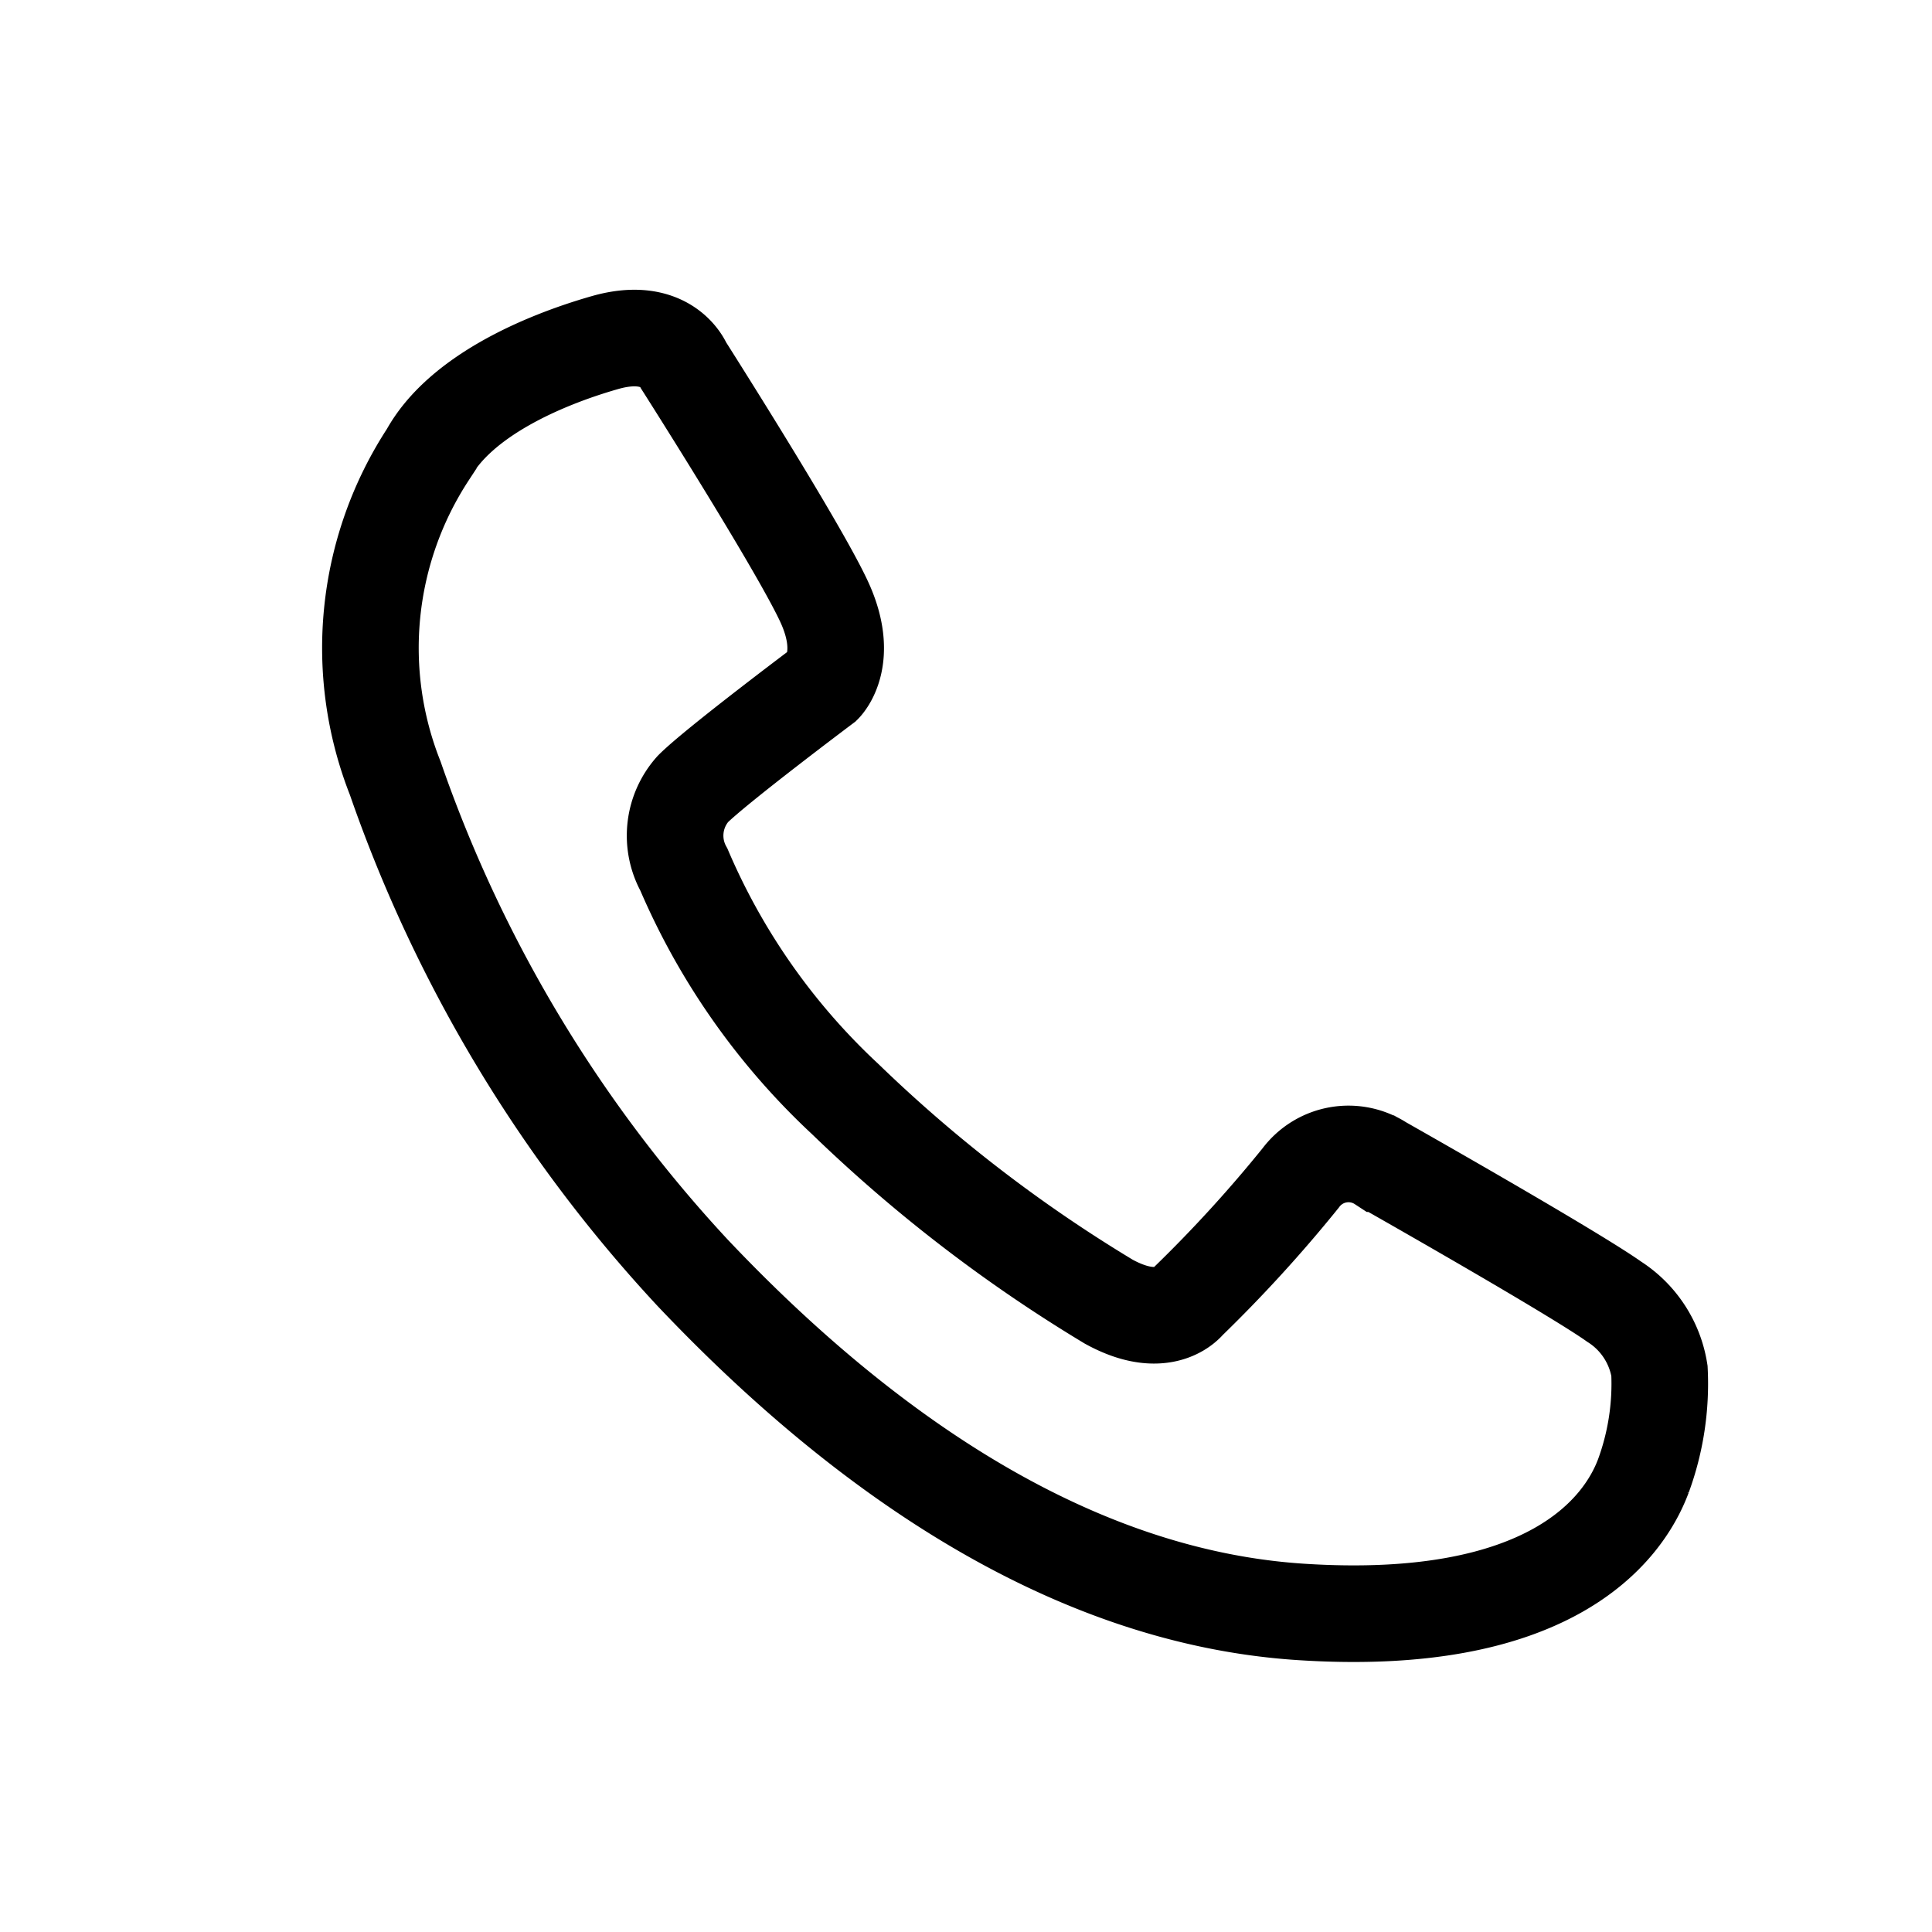<svg xmlns="http://www.w3.org/2000/svg" width="60" height="60" viewBox="0 0 60 60">
    <path style="fill:none" d="M0 0h60v60H0z"/>
    <path data-name="Path 841367" d="M-5778.837 147.593c-.835-1.782-4.343-7.294-4.343-7.294s-.5-1.281-2.449-.724-4.506 1.673-5.488 3.458a11 11 0 0 0-1.026 10.072 43.428 43.428 0 0 0 9.243 15.367c4.641 4.9 11.19 10.022 18.874 10.523s10-2.5 10.644-4.221a8.311 8.311 0 0 0 .5-3.266 3.13 3.13 0 0 0-1.405-2.146c-1.326-.942-7.238-4.287-7.238-4.287a1.851 1.851 0 0 0-2.5.445 42.865 42.865 0 0 1-3.508 3.842s-.724.947-2.449 0a45.487 45.487 0 0 1-8.186-6.292 21.019 21.019 0 0 1-5.011-7.127 2.178 2.178 0 0 1 .279-2.505c.724-.724 4.063-3.229 4.063-3.229s.837-.834 0-2.616z" transform="translate(5804.418 -128.936)" style="stroke:#000;stroke-width:3px;fill:none"/>
</svg>
